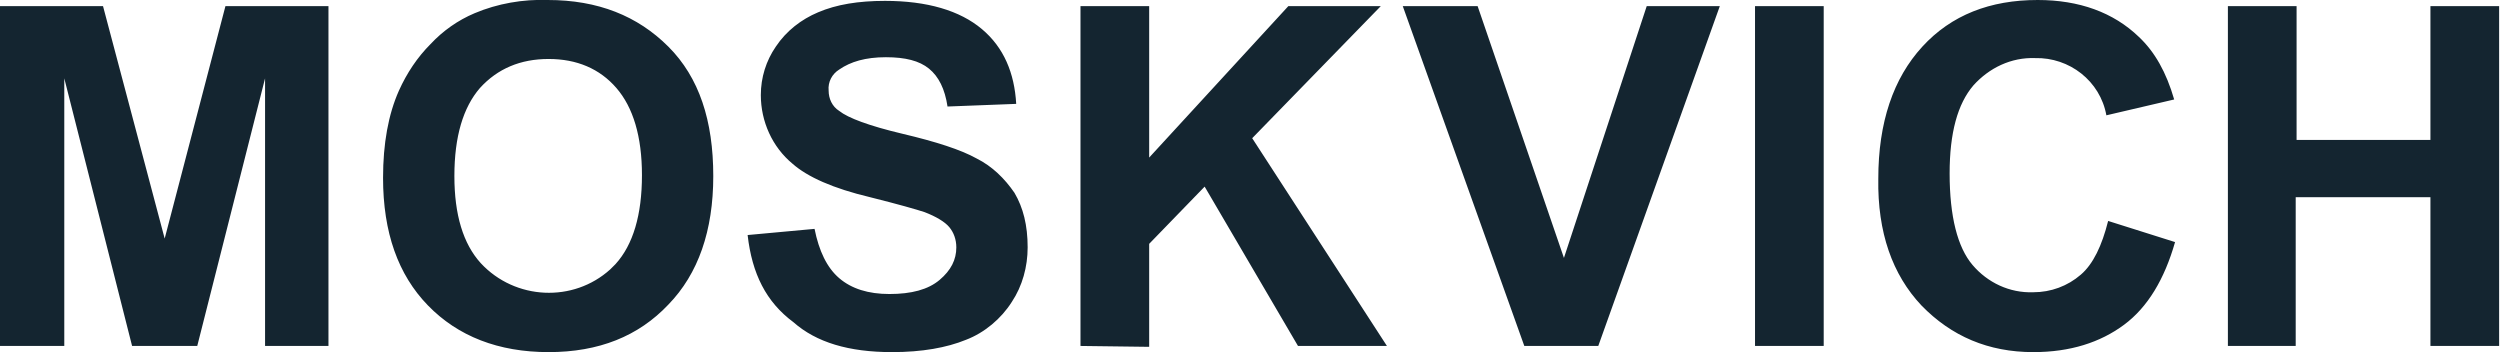 <svg width="284" height="40" viewBox="0 0 284 40" fill="none" xmlns="http://www.w3.org/2000/svg">
<g clip-path="url(#clip0_248_1918)">
<path d="M0 39.3V0.7H11.704L18.707 27.1L25.609 0.7H37.313V39.3H30.111V8.9L22.408 39.3H15.005L7.303 8.9V39.3H0ZM43.515 20.2C43.515 16.3 44.115 13 45.316 10.3C46.216 8.3 47.417 6.5 48.917 5C50.318 3.5 52.018 2.3 53.919 1.5C56.52 0.4 59.421 -0.1 62.222 -0C67.924 -0 72.425 1.8 75.927 5.3C79.428 8.8 81.028 13.7 81.028 20C81.028 26.2 79.328 31.1 75.927 34.6C72.525 38.2 68.024 40 62.322 40C56.62 40 52.018 38.2 48.617 34.7C45.216 31.2 43.515 26.4 43.515 20.2ZM51.618 20C51.618 24.4 52.618 27.7 54.619 29.9C58.521 34.1 65.123 34.4 69.324 30.6L69.925 30C71.925 27.8 72.926 24.4 72.926 19.9C72.926 15.5 71.925 12.2 70.025 10C68.124 7.8 65.523 6.7 62.322 6.7C59.121 6.7 56.52 7.8 54.519 10C52.618 12.2 51.618 15.5 51.618 20ZM84.93 26.7L92.533 26C93.033 28.5 93.933 30.4 95.334 31.6C96.734 32.8 98.635 33.4 101.036 33.4C103.536 33.4 105.437 32.9 106.738 31.8C108.038 30.7 108.638 29.5 108.638 28.1C108.638 27.2 108.338 26.4 107.838 25.8C107.338 25.2 106.337 24.6 105.037 24.1C104.137 23.8 102.036 23.2 98.835 22.4C94.633 21.4 91.732 20.1 90.032 18.6C87.731 16.7 86.43 13.8 86.43 10.8C86.43 8.8 87.031 6.9 88.131 5.3C89.332 3.5 91.032 2.2 92.933 1.4C95.034 0.5 97.534 0.1 100.535 0.1C105.337 0.1 109.038 1.2 111.539 3.3C114.04 5.4 115.241 8.3 115.441 11.8L107.638 12.1C107.338 10.1 106.638 8.7 105.537 7.8C104.437 6.9 102.836 6.5 100.635 6.5C98.335 6.5 96.634 7 95.334 7.9C94.533 8.4 94.033 9.3 94.133 10.3C94.133 11.2 94.533 12.1 95.334 12.6C96.334 13.4 98.735 14.3 102.536 15.2C106.337 16.1 109.138 17 110.939 18C112.74 18.9 114.14 20.3 115.241 21.9C116.241 23.6 116.741 25.6 116.741 28.1C116.741 30.3 116.141 32.5 114.94 34.3C113.74 36.2 111.839 37.8 109.739 38.6C107.538 39.5 104.737 40 101.336 40C96.434 40 92.733 38.9 90.132 36.6C87.031 34.3 85.43 31.1 84.93 26.7ZM122.743 39.3V0.7H130.546V17.9L146.352 0.7H156.855L142.25 15.7L157.555 39.3H147.452L136.848 21.2L130.546 27.7V39.4L122.743 39.3ZM173.161 39.3L159.356 0.7H167.859L177.663 29.3L187.066 0.7H195.369L181.564 39.3H173.161ZM199.37 39.3V0.7H207.173V39.3H199.37ZM239.484 25.1L247.087 27.5C245.887 31.7 243.986 34.9 241.285 36.9C238.584 38.9 235.183 40 230.981 40C225.88 40 221.678 38.2 218.277 34.7C214.976 31.2 213.275 26.4 213.375 20.3C213.375 13.9 215.076 8.9 218.377 5.3C221.678 1.7 226.08 -0 231.482 -0C236.183 -0 240.085 1.4 242.986 4.2C244.786 5.9 246.087 8.2 246.987 11.3L239.284 13.1C238.584 9.2 235.083 6.5 231.181 6.6C228.48 6.5 225.98 7.7 224.179 9.7C222.378 11.8 221.478 15.1 221.478 19.7C221.478 24.6 222.378 28.1 224.079 30.1C225.78 32.1 228.28 33.3 230.981 33.2C232.982 33.2 234.883 32.5 236.383 31.2C237.784 30 238.784 27.9 239.484 25.1ZM253.089 39.3V0.7H260.892V15.9H276.097V0.7H283.9V39.3H276.097V22.4H260.792V39.3H253.089Z" fill="#142530"/>
</g>
<defs>
<clipPath id="clip0_248_1918">
<rect width="284" height="40" fill="white"/>
</clipPath>
</defs>
</svg>

